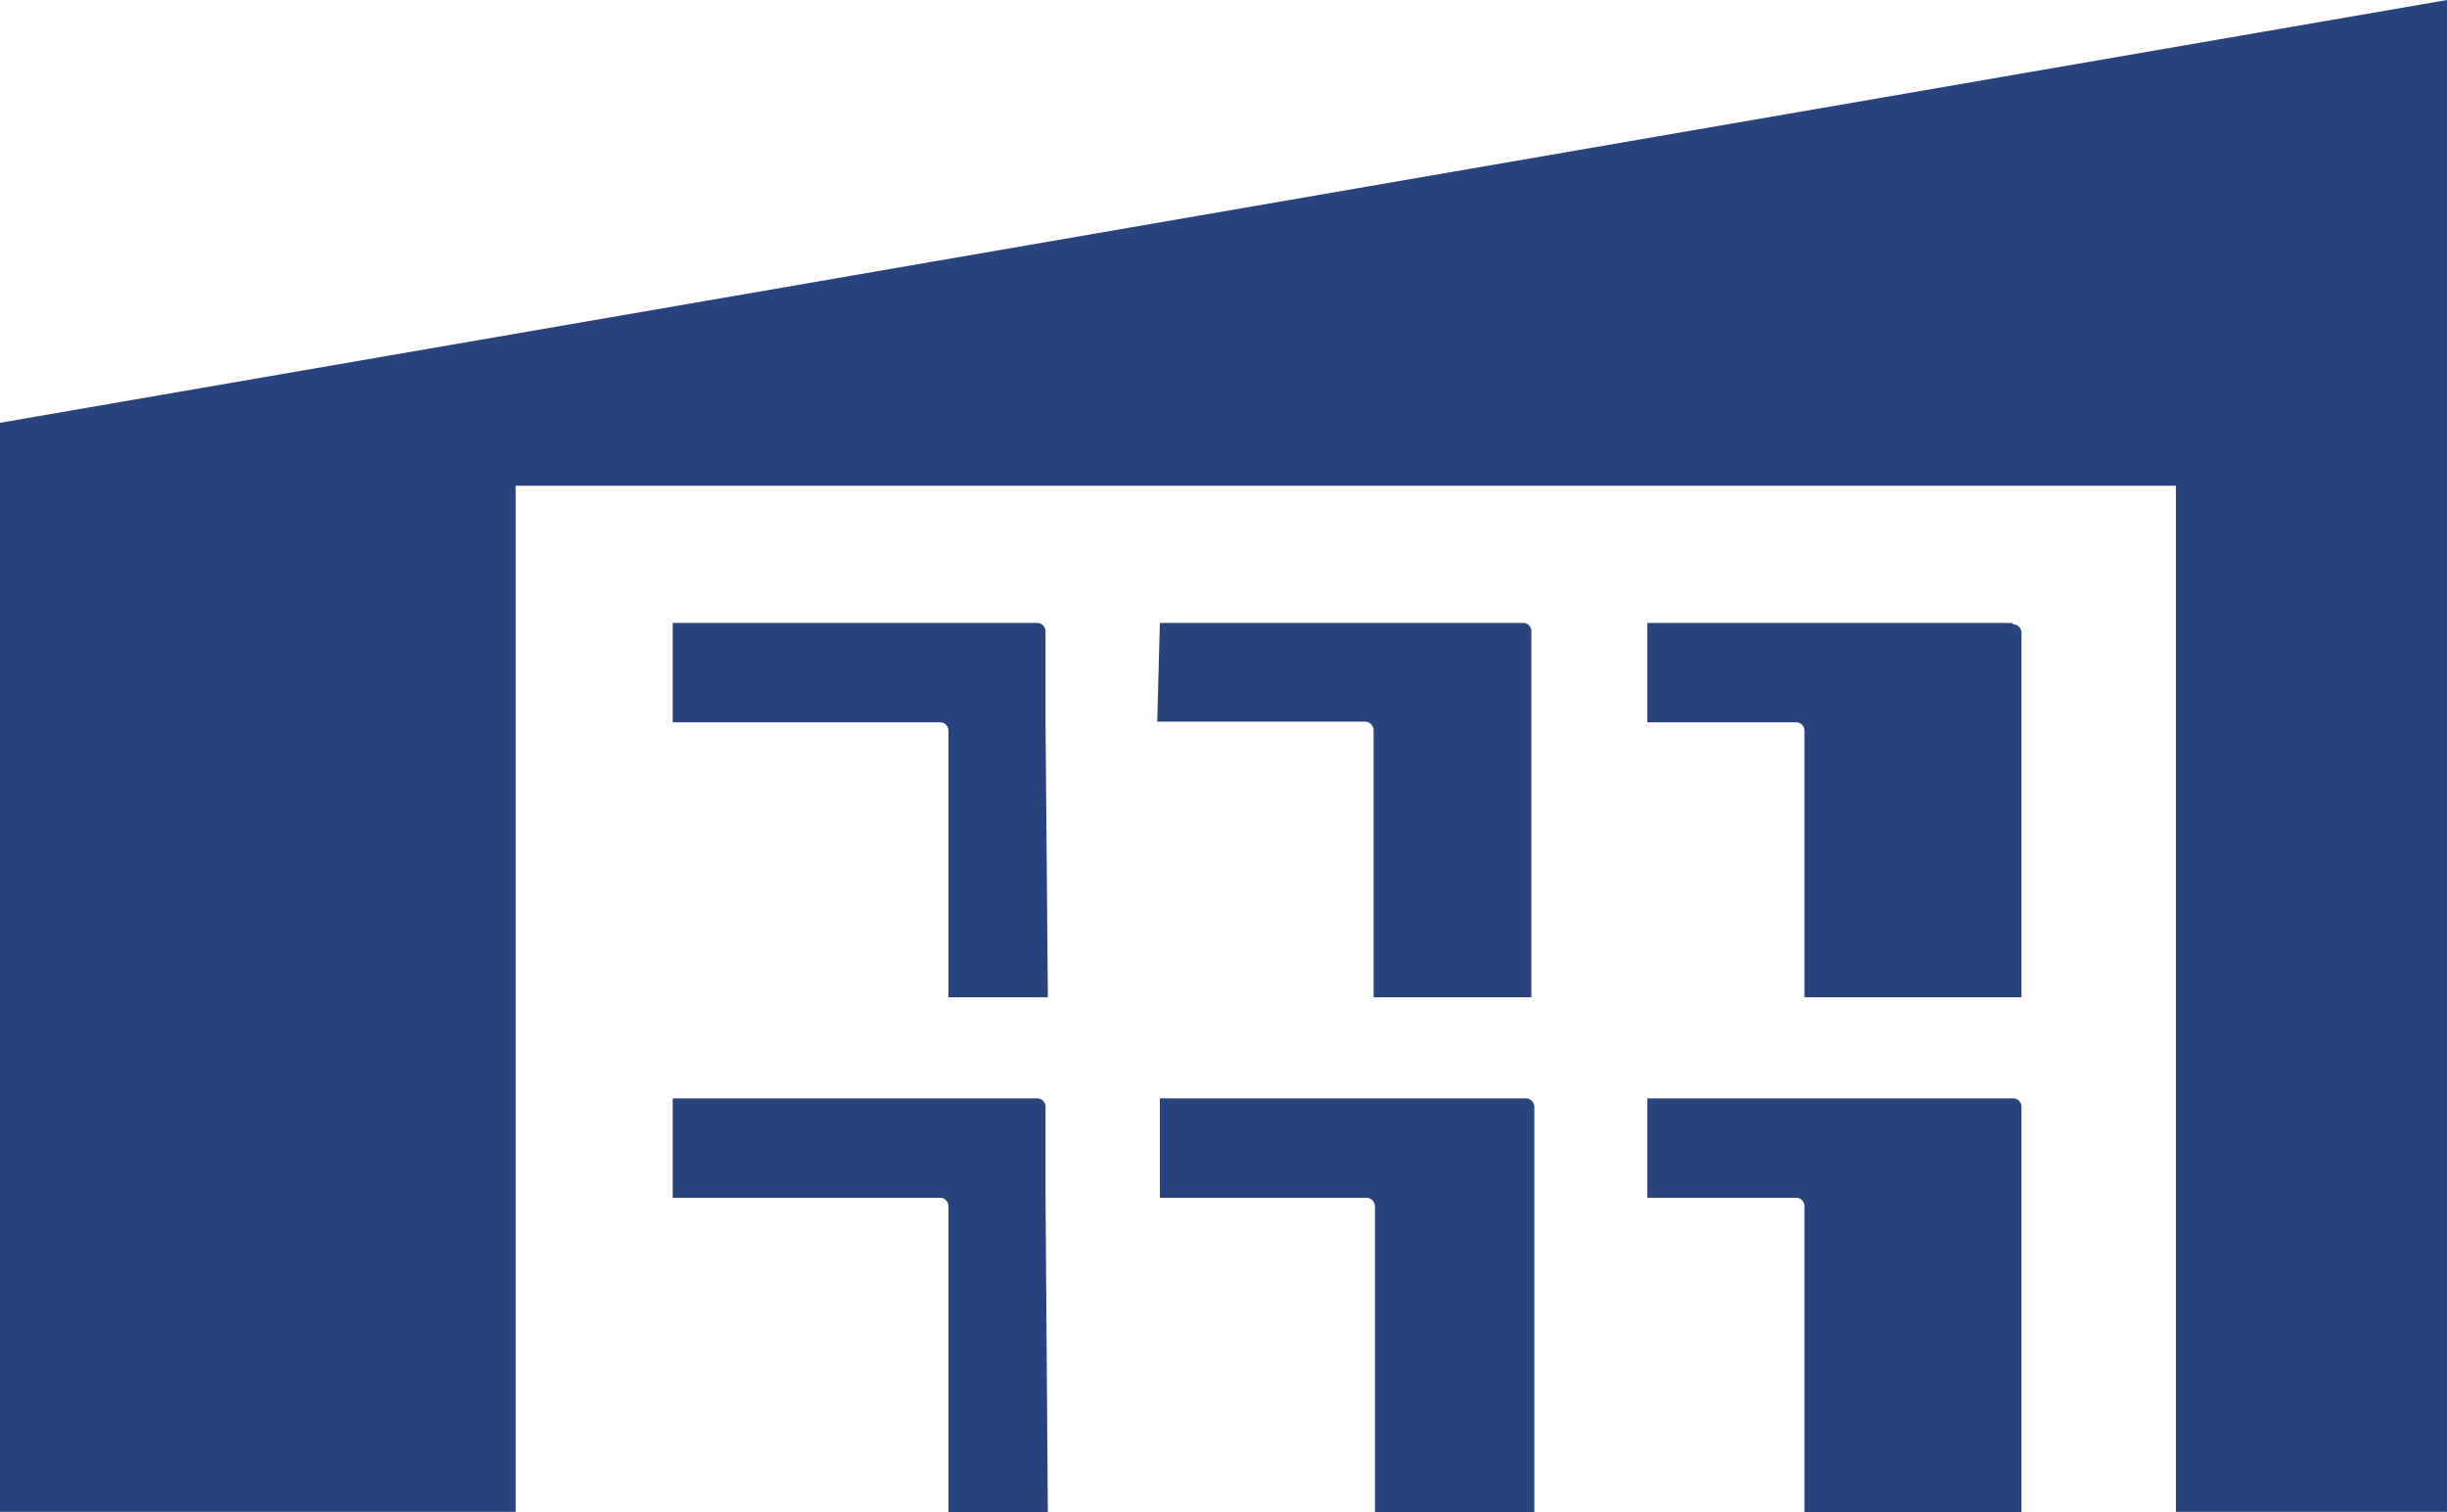 <svg xmlns="http://www.w3.org/2000/svg" viewBox="0 0 73.84 45.64"><defs><style>.cls-1{fill:#28437e;}</style></defs><title>資產 2</title><g id="圖層_2" data-name="圖層 2"><g id="圖層_1-2" data-name="圖層 1"><path class="cls-1" d="M34.92,21.78h6.27a.26.26,0,0,1,.26.26V30.1h4.76v-11A.26.26,0,0,0,46,18.8h-11Z"/><path class="cls-1" d="M60.71,18.8h-11v3h4.49a.25.25,0,0,1,.25.26V30.1H61v-11a.26.26,0,0,0-.25-.26"/><path class="cls-1" d="M31.55,21.78V19.06a.26.26,0,0,0-.25-.26h-11v3h8.07a.25.25,0,0,1,.25.26V30.1h3Z"/><path class="cls-1" d="M46,33.15H35v3h6.23a.26.26,0,0,1,.26.25v9.26h4.81V33.4a.26.26,0,0,0-.26-.25"/><path class="cls-1" d="M60.71,33.15h-11v3h4.49a.25.25,0,0,1,.25.25v9.26H61V33.4a.25.25,0,0,0-.25-.25"/><path class="cls-1" d="M31.55,36.13V33.4a.25.25,0,0,0-.25-.25h-11v3h8.07a.25.25,0,0,1,.25.25v9.26h3Z"/><polygon class="cls-1" points="0 45.63 15.56 45.63 15.56 14.66 65.66 14.66 65.66 45.63 73.84 45.63 73.84 0 0 12.76 0 45.63"/></g></g></svg>